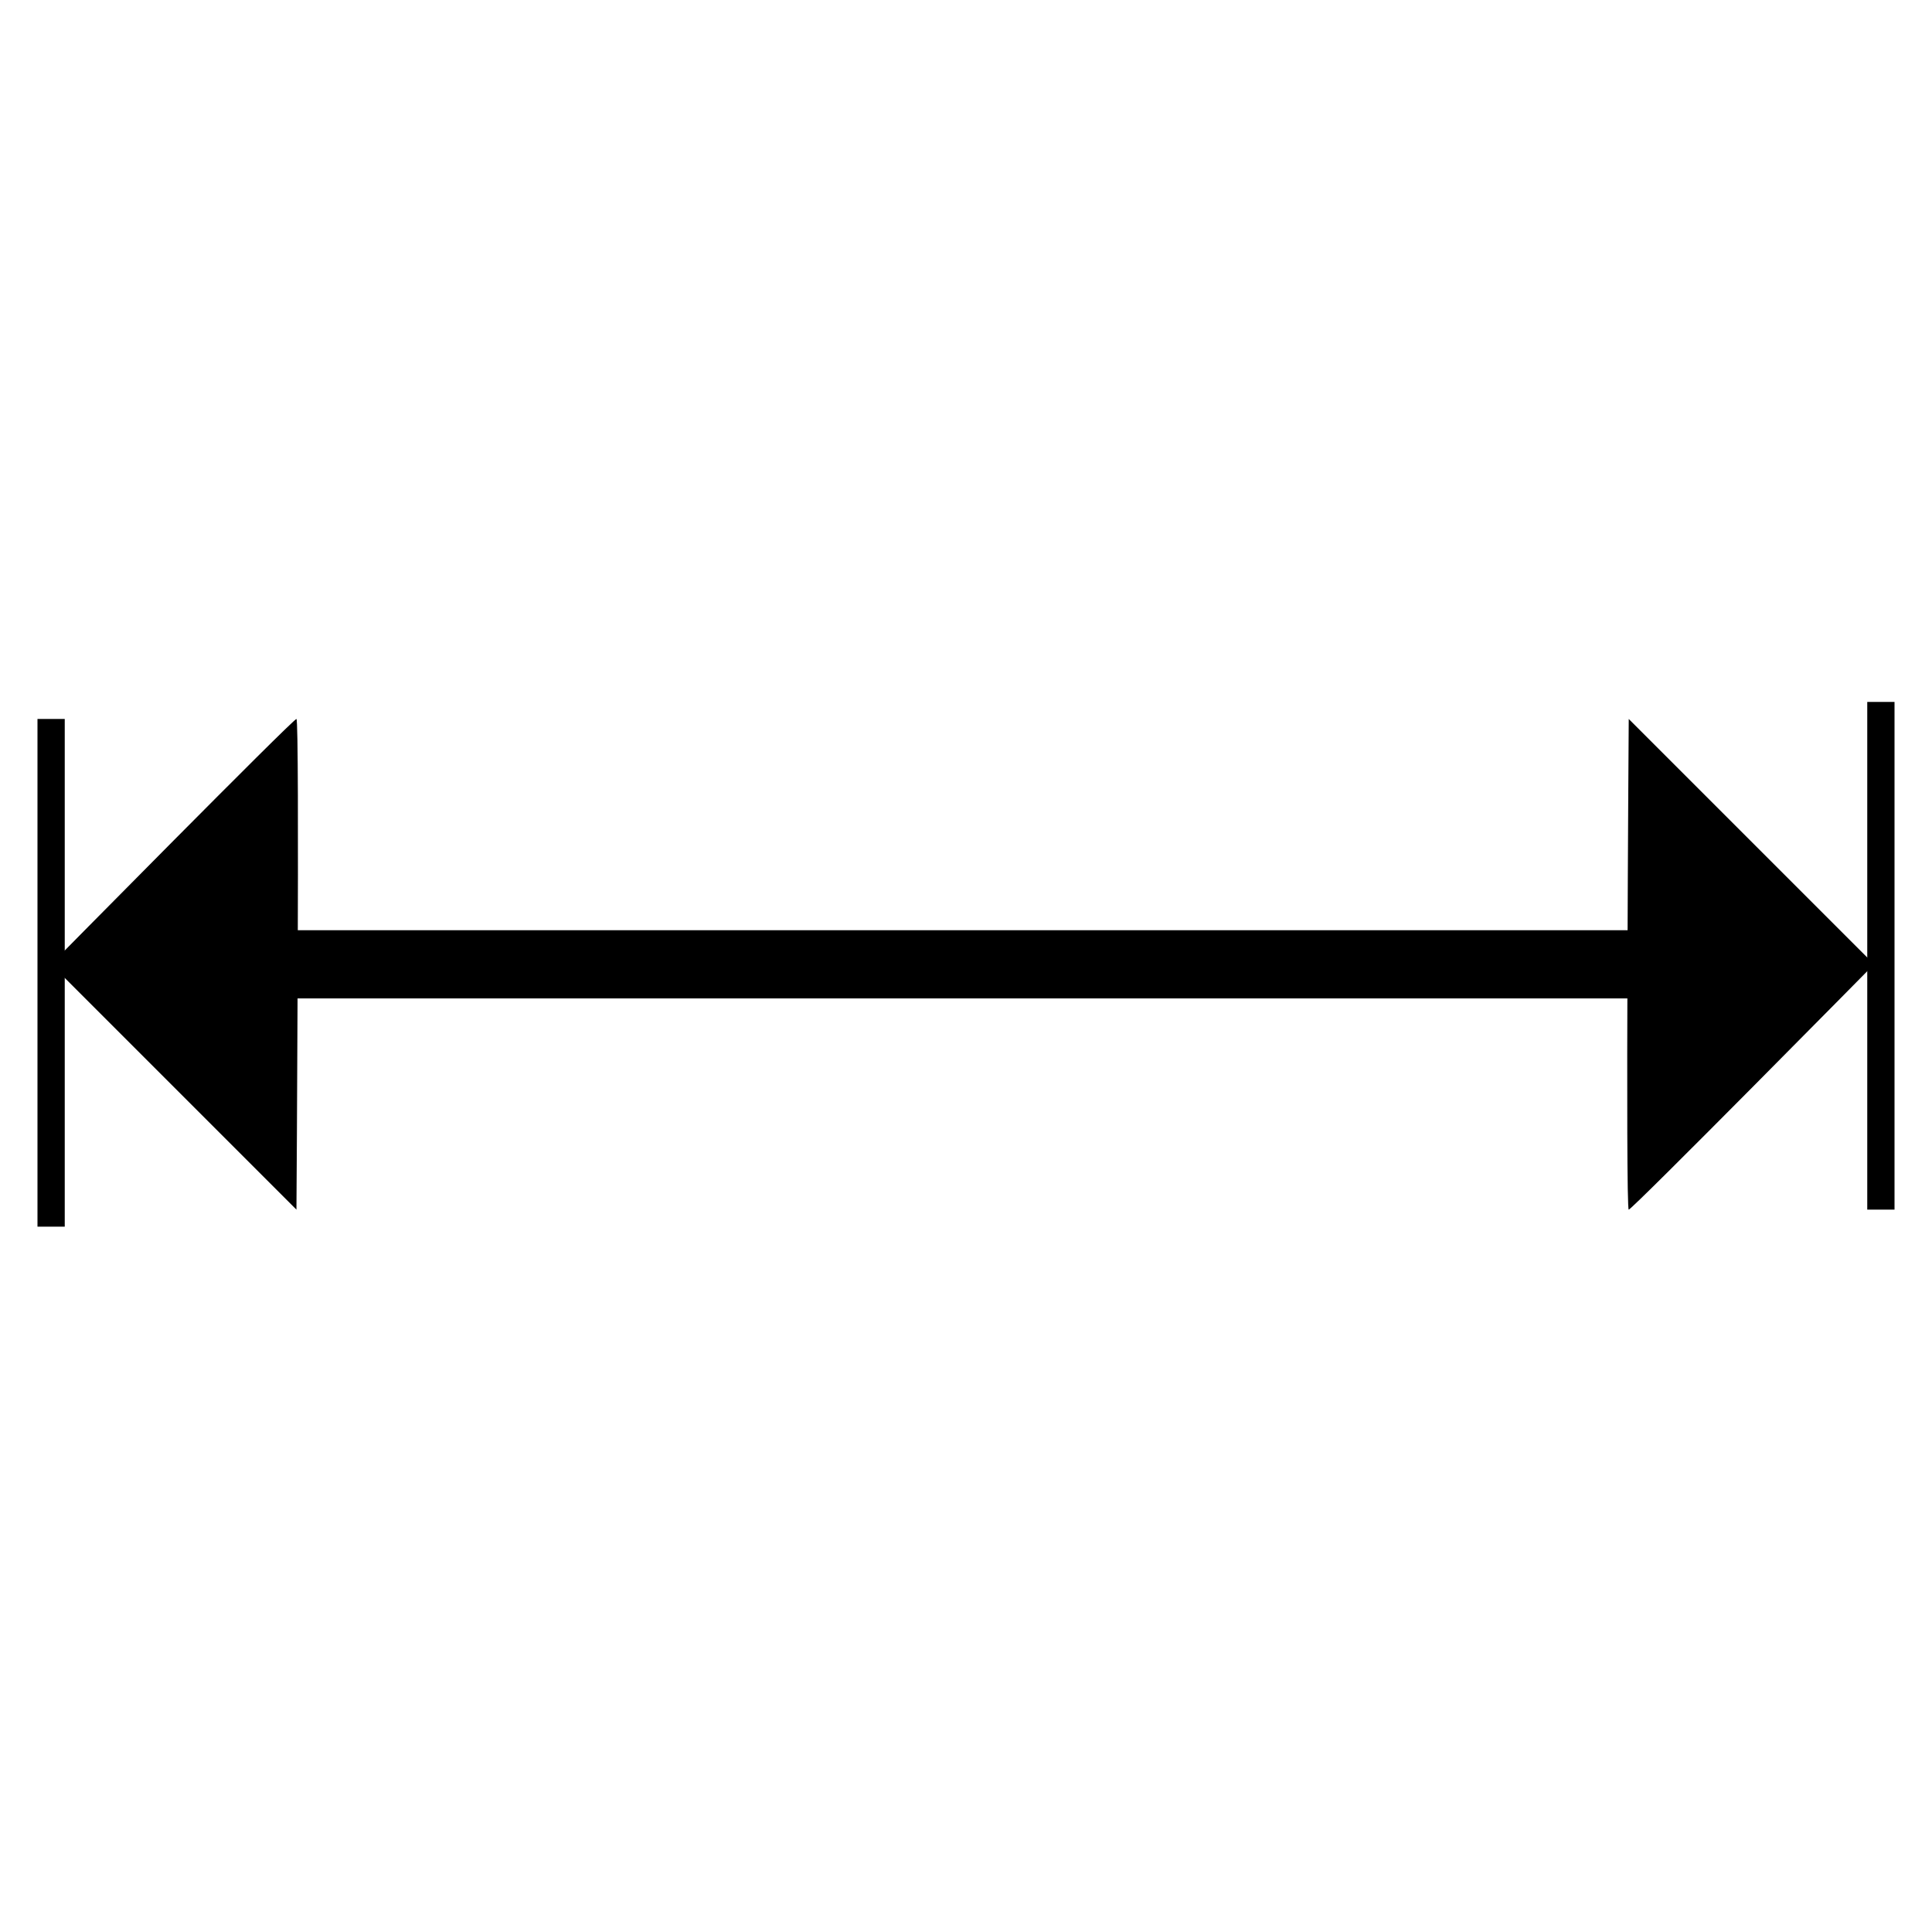 <?xml version="1.0" encoding="utf-8"?>
<!-- Generator: Adobe Illustrator 25.2.3, SVG Export Plug-In . SVG Version: 6.00 Build 0)  -->
<svg version="1.1" id="Layer_1" xmlns="http://www.w3.org/2000/svg" xmlns:xlink="http://www.w3.org/1999/xlink" x="0px" y="0px"
	 viewBox="0 0 56.7 56.7" style="enable-background:new 0 0 56.7 56.7;" xml:space="preserve">
<g>
	<path d="M1.5,28.3c0,0,7.1-7.2,7.2-7.2c0.1,0,0,14.4,0,14.4L1.5,28.3"/>
	<path d="M55,28.3c0,0-7.1,7.2-7.2,7.2c-0.1,0,0-14.4,0-14.4L55,28.3"/>
	<rect x="6.9" y="27.3" width="44.7" height="2"/>
	<rect x="54.8" y="20.6" width="0.8" height="14.9"/>
	<rect x="1.1" y="21.1" width="0.8" height="14.9"/>
</g>
</svg>
